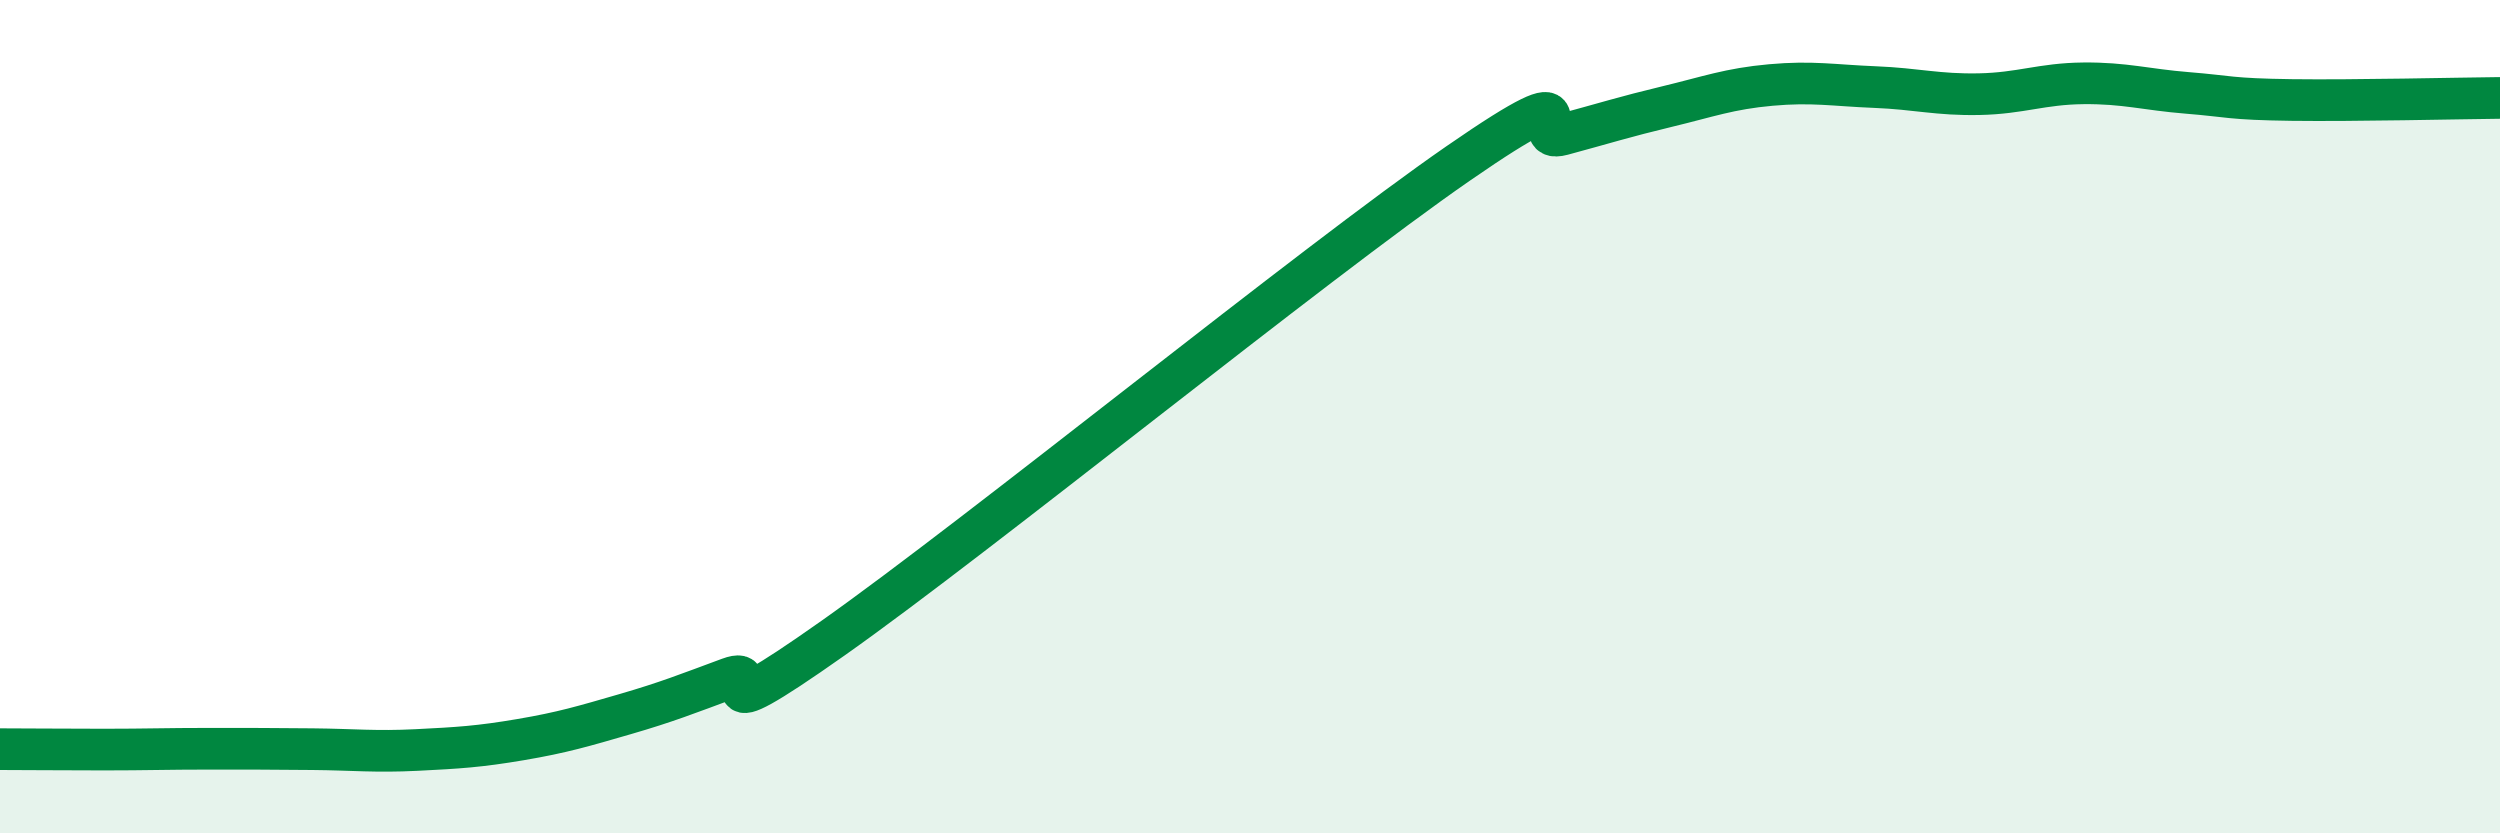 
    <svg width="60" height="20" viewBox="0 0 60 20" xmlns="http://www.w3.org/2000/svg">
      <path
        d="M 0,17.98 C 0.5,17.98 1.5,17.99 2.5,17.99 C 3.5,17.99 4,17.97 5,17.97 C 6,17.97 6.5,17.97 7.5,17.98 C 8.5,17.99 9,18.05 10,18 C 11,17.95 11.5,17.92 12.5,17.75 C 13.5,17.58 14,17.43 15,17.14 C 16,16.85 16.5,16.65 17.5,16.28 C 18.5,15.91 16.5,17.78 20,15.31 C 23.5,12.84 31.5,6.34 35,3.92 C 38.5,1.5 36.5,3.5 37.5,3.23 C 38.5,2.96 39,2.8 40,2.56 C 41,2.32 41.5,2.13 42.5,2.04 C 43.5,1.95 44,2.05 45,2.09 C 46,2.13 46.5,2.28 47.5,2.26 C 48.5,2.24 49,2.01 50,2 C 51,1.99 51.5,2.15 52.5,2.23 C 53.5,2.31 53.5,2.38 55,2.4 C 56.5,2.42 59,2.36 60,2.35L60 20L0 20Z"
        fill="#008740"
        opacity="0.1"
        stroke-linecap="round"
        stroke-linejoin="round"
      />
      <path
        d="M 0,17.98 C 0.5,17.98 1.5,17.99 2.5,17.99 C 3.5,17.99 4,17.97 5,17.97 C 6,17.97 6.5,17.97 7.5,17.98 C 8.5,17.99 9,18.05 10,18 C 11,17.95 11.5,17.92 12.5,17.75 C 13.5,17.58 14,17.43 15,17.14 C 16,16.85 16.5,16.65 17.5,16.28 C 18.5,15.91 16.5,17.78 20,15.31 C 23.5,12.84 31.5,6.34 35,3.92 C 38.5,1.5 36.5,3.5 37.5,3.23 C 38.5,2.96 39,2.8 40,2.56 C 41,2.32 41.5,2.13 42.5,2.04 C 43.5,1.95 44,2.05 45,2.09 C 46,2.13 46.5,2.28 47.5,2.26 C 48.5,2.24 49,2.01 50,2 C 51,1.99 51.5,2.15 52.5,2.23 C 53.5,2.31 53.5,2.38 55,2.4 C 56.5,2.42 59,2.36 60,2.35"
        stroke="#008740"
        stroke-width="1"
        fill="none"
        stroke-linecap="round"
        stroke-linejoin="round"
      />
    </svg>
  